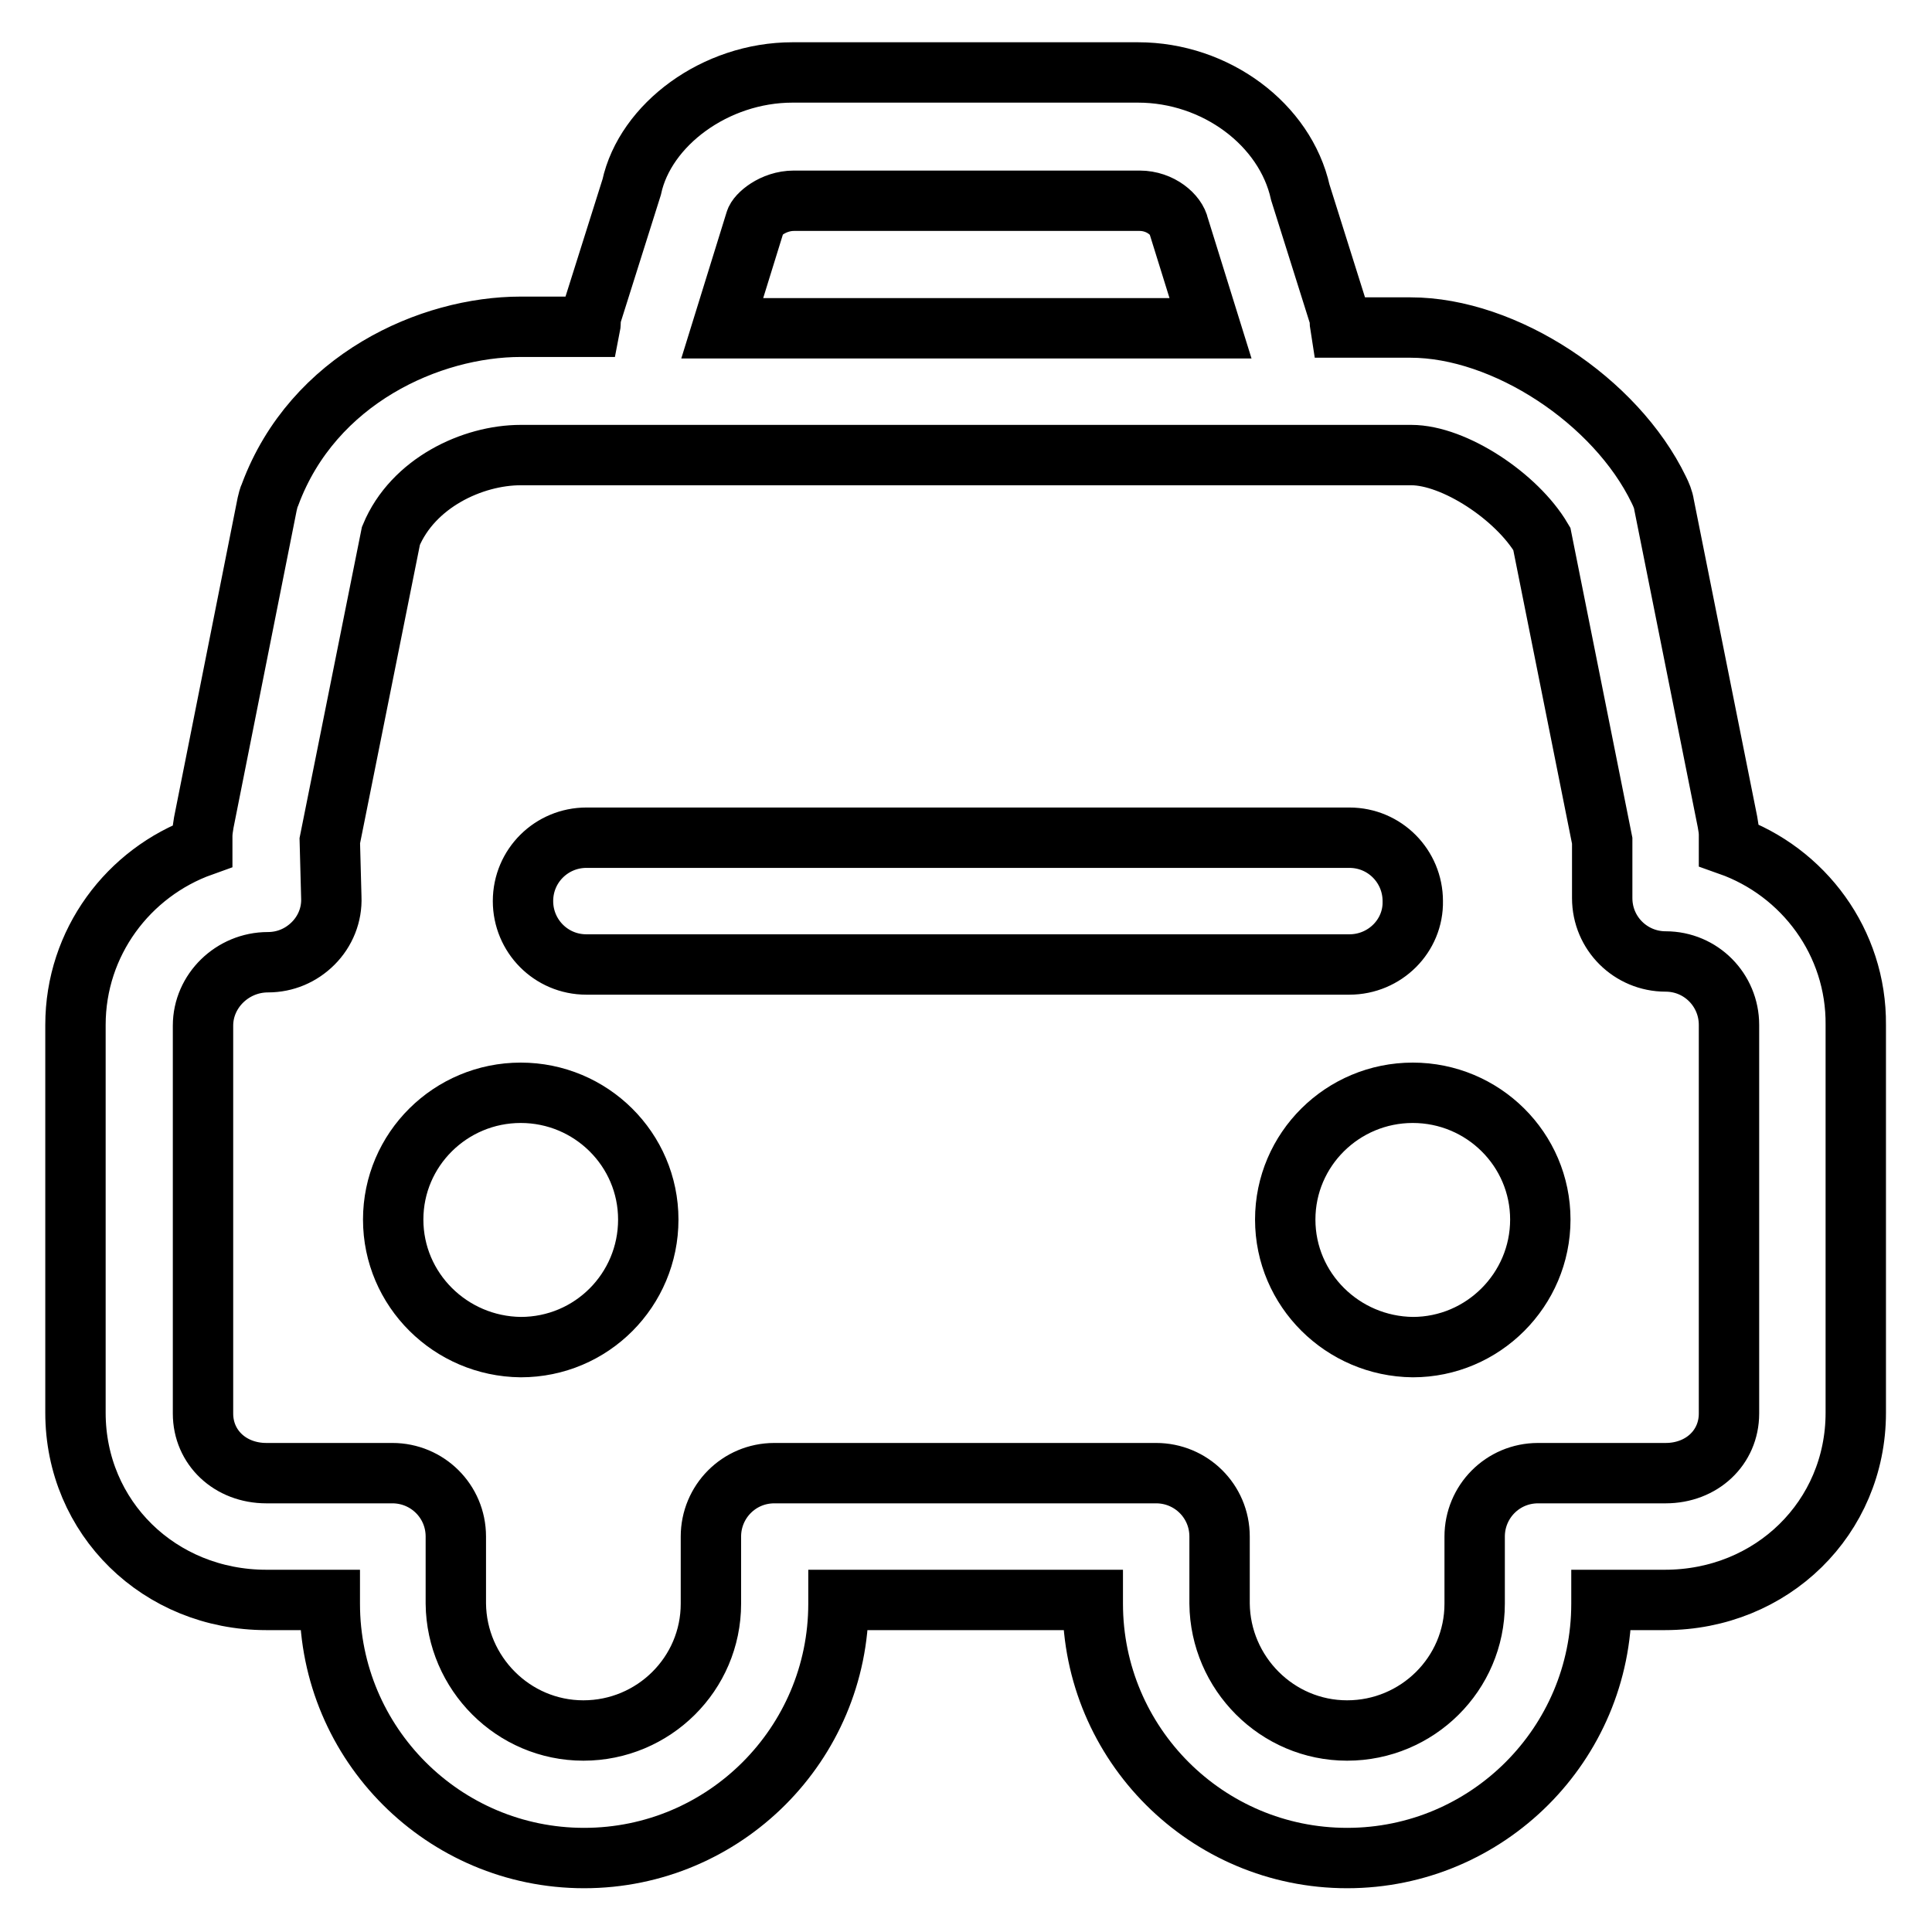 <?xml version="1.0" encoding="utf-8"?>
<!-- Svg Vector Icons : http://www.onlinewebfonts.com/icon -->
<!DOCTYPE svg PUBLIC "-//W3C//DTD SVG 1.1//EN" "http://www.w3.org/Graphics/SVG/1.1/DTD/svg11.dtd">
<svg version="1.1" xmlns="http://www.w3.org/2000/svg" xmlns:xlink="http://www.w3.org/1999/xlink" x="0px" y="0px" viewBox="0 0 256 256" enable-background="new 0 0 256 256" xml:space="preserve">
<g> <path stroke-width="8" fill-opacity="0" stroke="#000000"  d="M52.1,161.6c0-9.3,7.6-16.8,16.9-16.8c9.3,0,16.9,7.5,16.9,16.8c0,9.3-7.5,16.9-16.9,16.9 C59.7,178.4,52.1,170.9,52.1,161.6 M170.3,161.6c0-9.3,7.6-16.8,16.9-16.8c9.3,0,16.9,7.5,16.9,16.8c0,9.3-7.6,16.9-16.9,16.9 C177.9,178.4,170.3,170.9,170.3,161.6 M178.8,127.8H77.7c-4.7,0-8.4-3.8-8.4-8.4c0-4.7,3.8-8.4,8.4-8.4h101.1 c4.7,0,8.4,3.8,8.4,8.4C187.3,124,183.5,127.8,178.8,127.8z M229.1,112v-1.4c0-0.6-0.1-1.1-0.2-1.7l-8.4-42c-0.1-0.7-0.4-1.4-0.7-2 c-5.7-11.8-20.4-21.5-32.9-21.5h-9.3c-0.1-0.6,0-1.1-0.2-1.7l-5.1-16.2c-2-9-11.2-15.9-21.5-15.9h-45.8c-10.2,0-19.5,6.9-21.3,15.2 l-5.3,16.8c-0.2,0.5-0.1,1.2-0.2,1.7H69c-12,0-27.5,6.9-33.2,22.2c-0.2,0.4-0.3,0.9-0.4,1.3L27,109c-0.1,0.6-0.2,1.2-0.2,1.8l0,1.3 C17,115.6,10,124.9,10,135.8v51.4c0,13.9,11.1,24.8,25.3,24.8h8.4v0.5c0,18.6,15.1,33.7,33.7,33.7c18.6,0,33.7-15.1,33.7-33.7V212 h33.7v0.5c0,18.6,15.1,33.7,33.7,33.7s33.7-15.1,33.7-33.7V212h8.4c14.2,0,25.3-10.9,25.3-24.8v-51.4 C246,124.9,239,115.5,229.1,112L229.1,112z M100.1,29.3c0.2-0.8,2.3-2.7,5.1-2.7H151c2.8,0,4.9,1.9,5.2,3.4l4.2,13.5H95.7 L100.1,29.3z M229.1,187.3c0,4.5-3.6,7.9-8.4,7.9h-16.9c-4.7,0-8.4,3.8-8.4,8.4v8.9c0,9.3-7.6,16.8-16.9,16.8s-16.8-7.6-16.9-16.8 v-8.9c0-4.7-3.8-8.4-8.4-8.4h-50.6c-4.7,0-8.4,3.8-8.4,8.4v8.9c0,9.3-7.6,16.8-16.9,16.8c-9.3,0-16.8-7.6-16.9-16.8v-8.9 c0-4.7-3.8-8.4-8.4-8.4H35.3c-4.8,0-8.4-3.4-8.4-7.9v-51.4c0-4.6,3.9-8.4,8.6-8.4c2.3,0,4.4-0.9,6-2.5c1.6-1.6,2.5-3.8,2.4-6.1 l-0.2-7.5L51.8,71c2.9-7,10.8-10.7,17.2-10.7h118c5.7,0,14,5.5,17.3,11.1l8,40v7.6c0,4.7,3.8,8.4,8.4,8.4c4.7,0,8.4,3.8,8.4,8.4 V187.3z"/></g>
</svg>